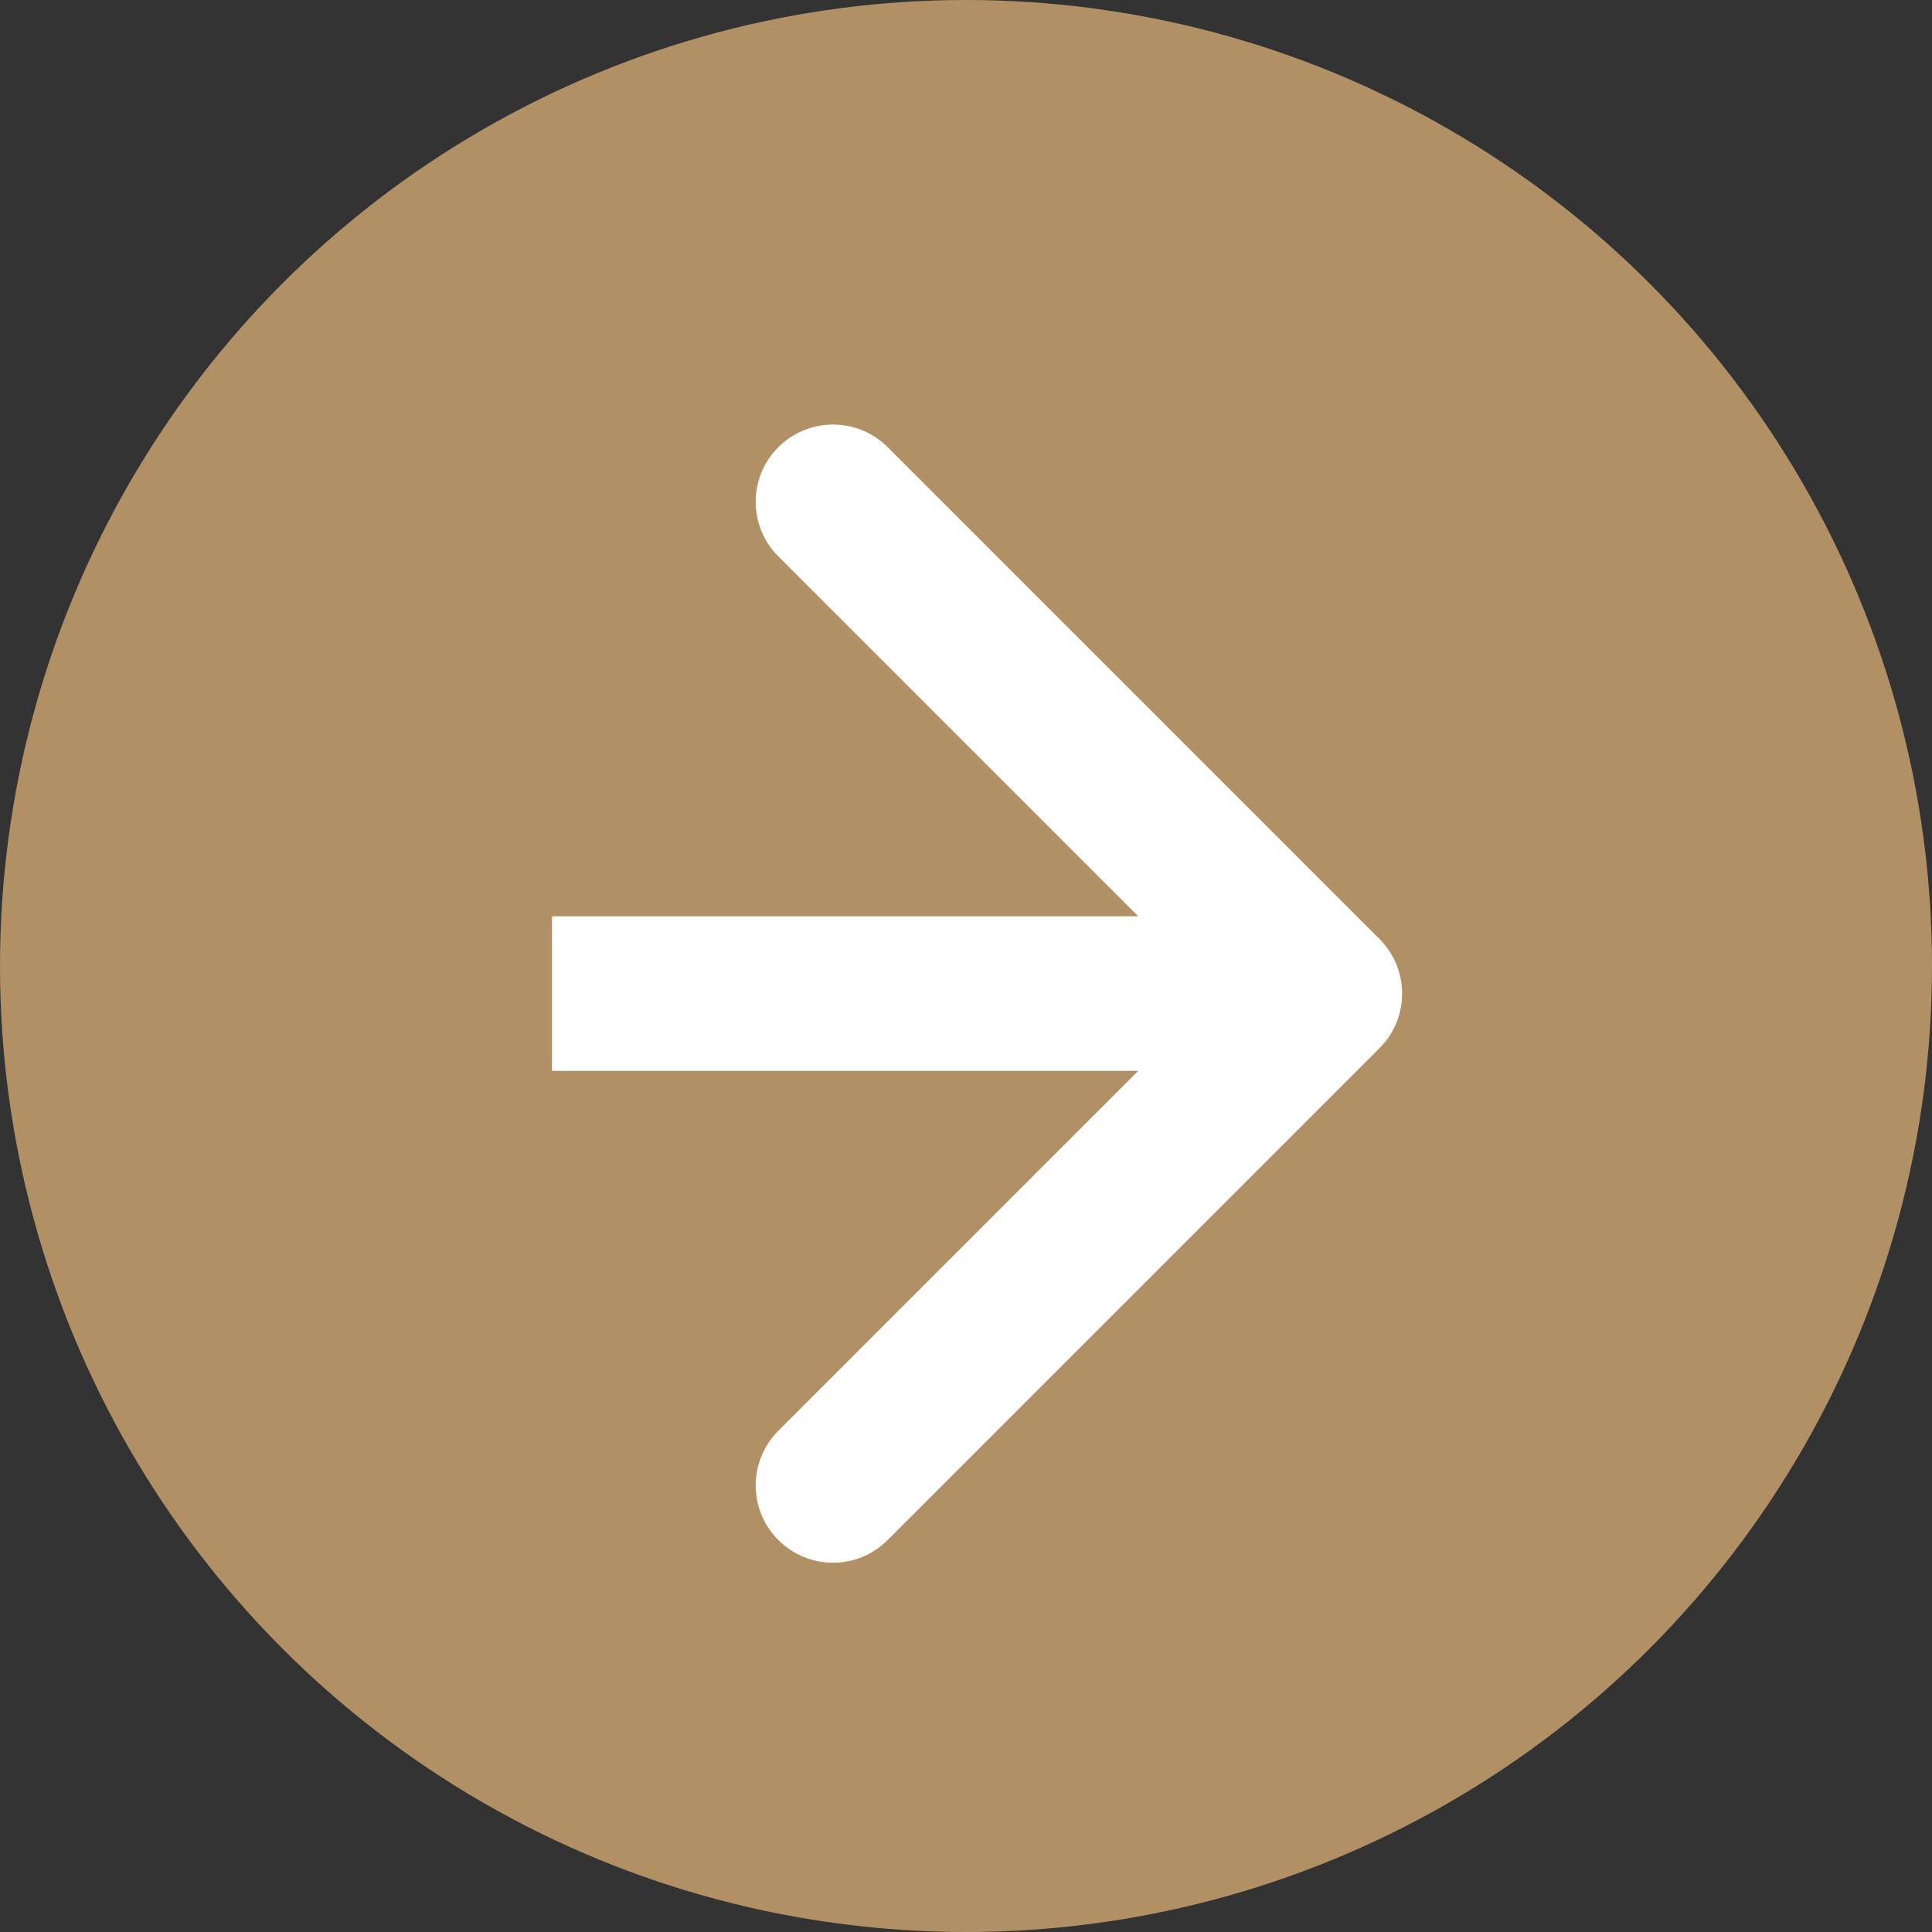 <svg width="25" height="25" viewBox="0 0 25 25" fill="none" xmlns="http://www.w3.org/2000/svg">
<rect x="0" y="0" width="25" height="25" fill="#333333" stroke="none"/>
<circle opacity="0.8" cx="12.5" cy="12.5" r="12.5" fill="#D2A773"/>
<path d="M17.85 13.564C18.241 13.174 18.241 12.541 17.85 12.15L11.486 5.786C11.096 5.396 10.463 5.396 10.072 5.786C9.681 6.177 9.681 6.81 10.072 7.2L15.729 12.857L10.072 18.514C9.681 18.905 9.681 19.538 10.072 19.928C10.463 20.319 11.096 20.319 11.486 19.928L17.85 13.564ZM7.143 13.857L17.143 13.857L17.143 11.857L7.143 11.857L7.143 13.857Z" fill="white"/>
</svg>
